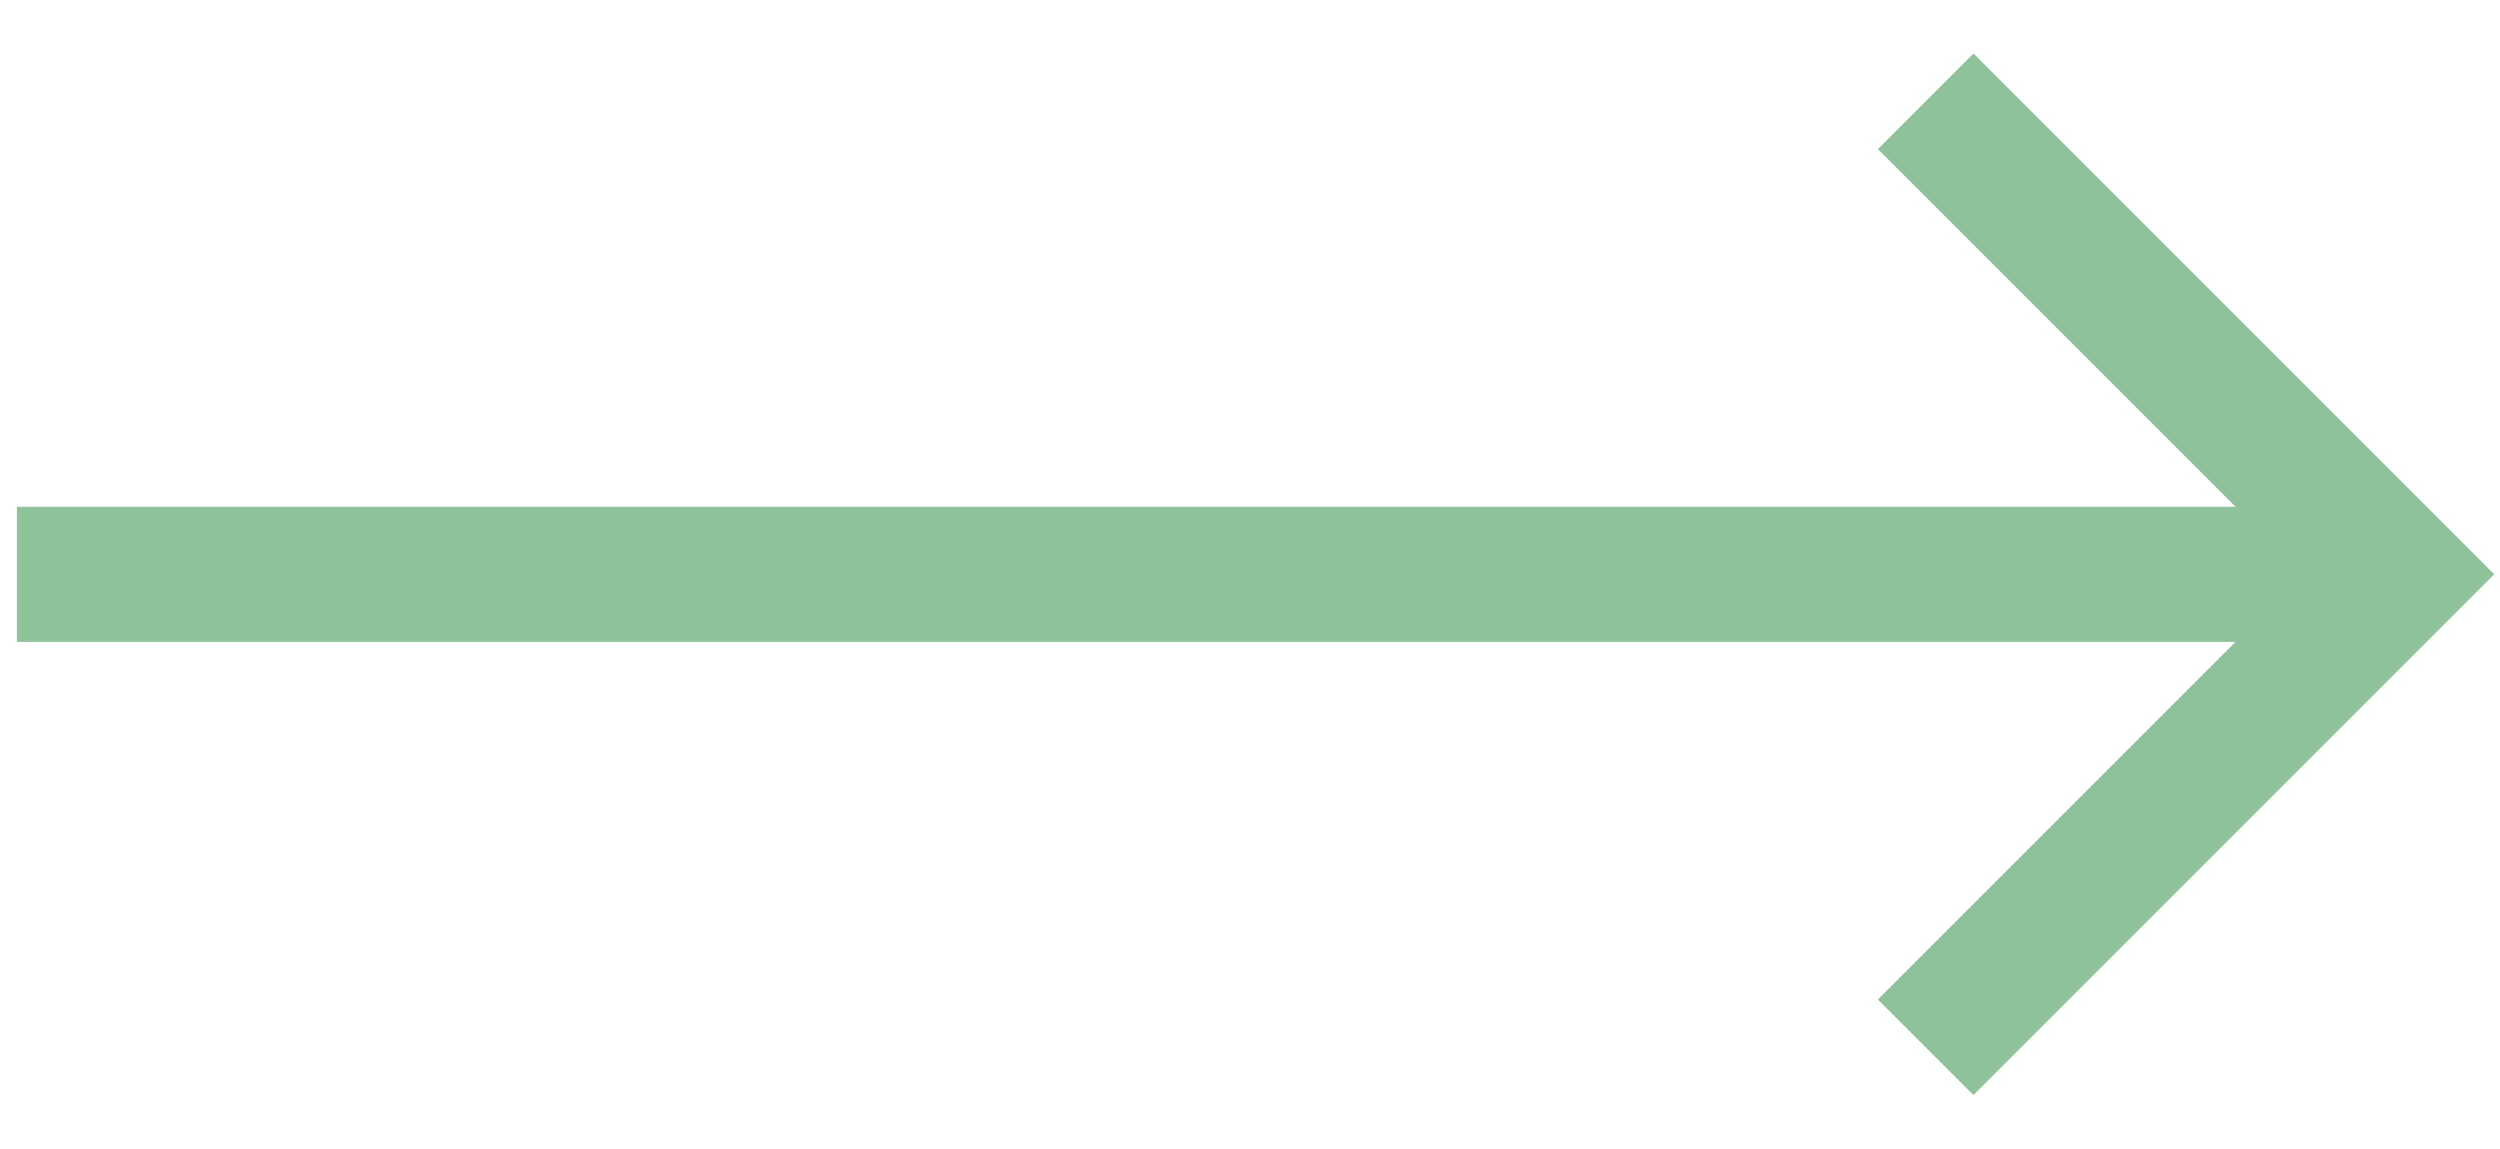 <?xml version="1.0" encoding="UTF-8"?>
<svg width="37px" height="17px" viewBox="0 0 37 17" version="1.1" xmlns="http://www.w3.org/2000/svg" xmlns:xlink="http://www.w3.org/1999/xlink">
    <!-- Generator: Sketch 62 (91390) - https://sketch.com -->
    <title>Group 2</title>
    <desc>Created with Sketch.</desc>
    <g id="Homepage" stroke="none" stroke-width="1" fill="none" fill-rule="evenodd">
        <g id="Revell---Template-1---Home-Page" transform="translate(-708, -839)" stroke="#8EC29A" stroke-width="2">
            <g id="Group-2" transform="translate(708, 840)">
                <line x1="35.5" y1="7.5" x2="0.25" y2="7.5" id="Line-Copy"></line>
                <polyline id="Stroke-1-Copy-2" transform="translate(32, 7.5) rotate(-270) translate(-32, -7.5) " points="25 11 32 4 39 11"></polyline>
            </g>
        </g>
    </g>
</svg>